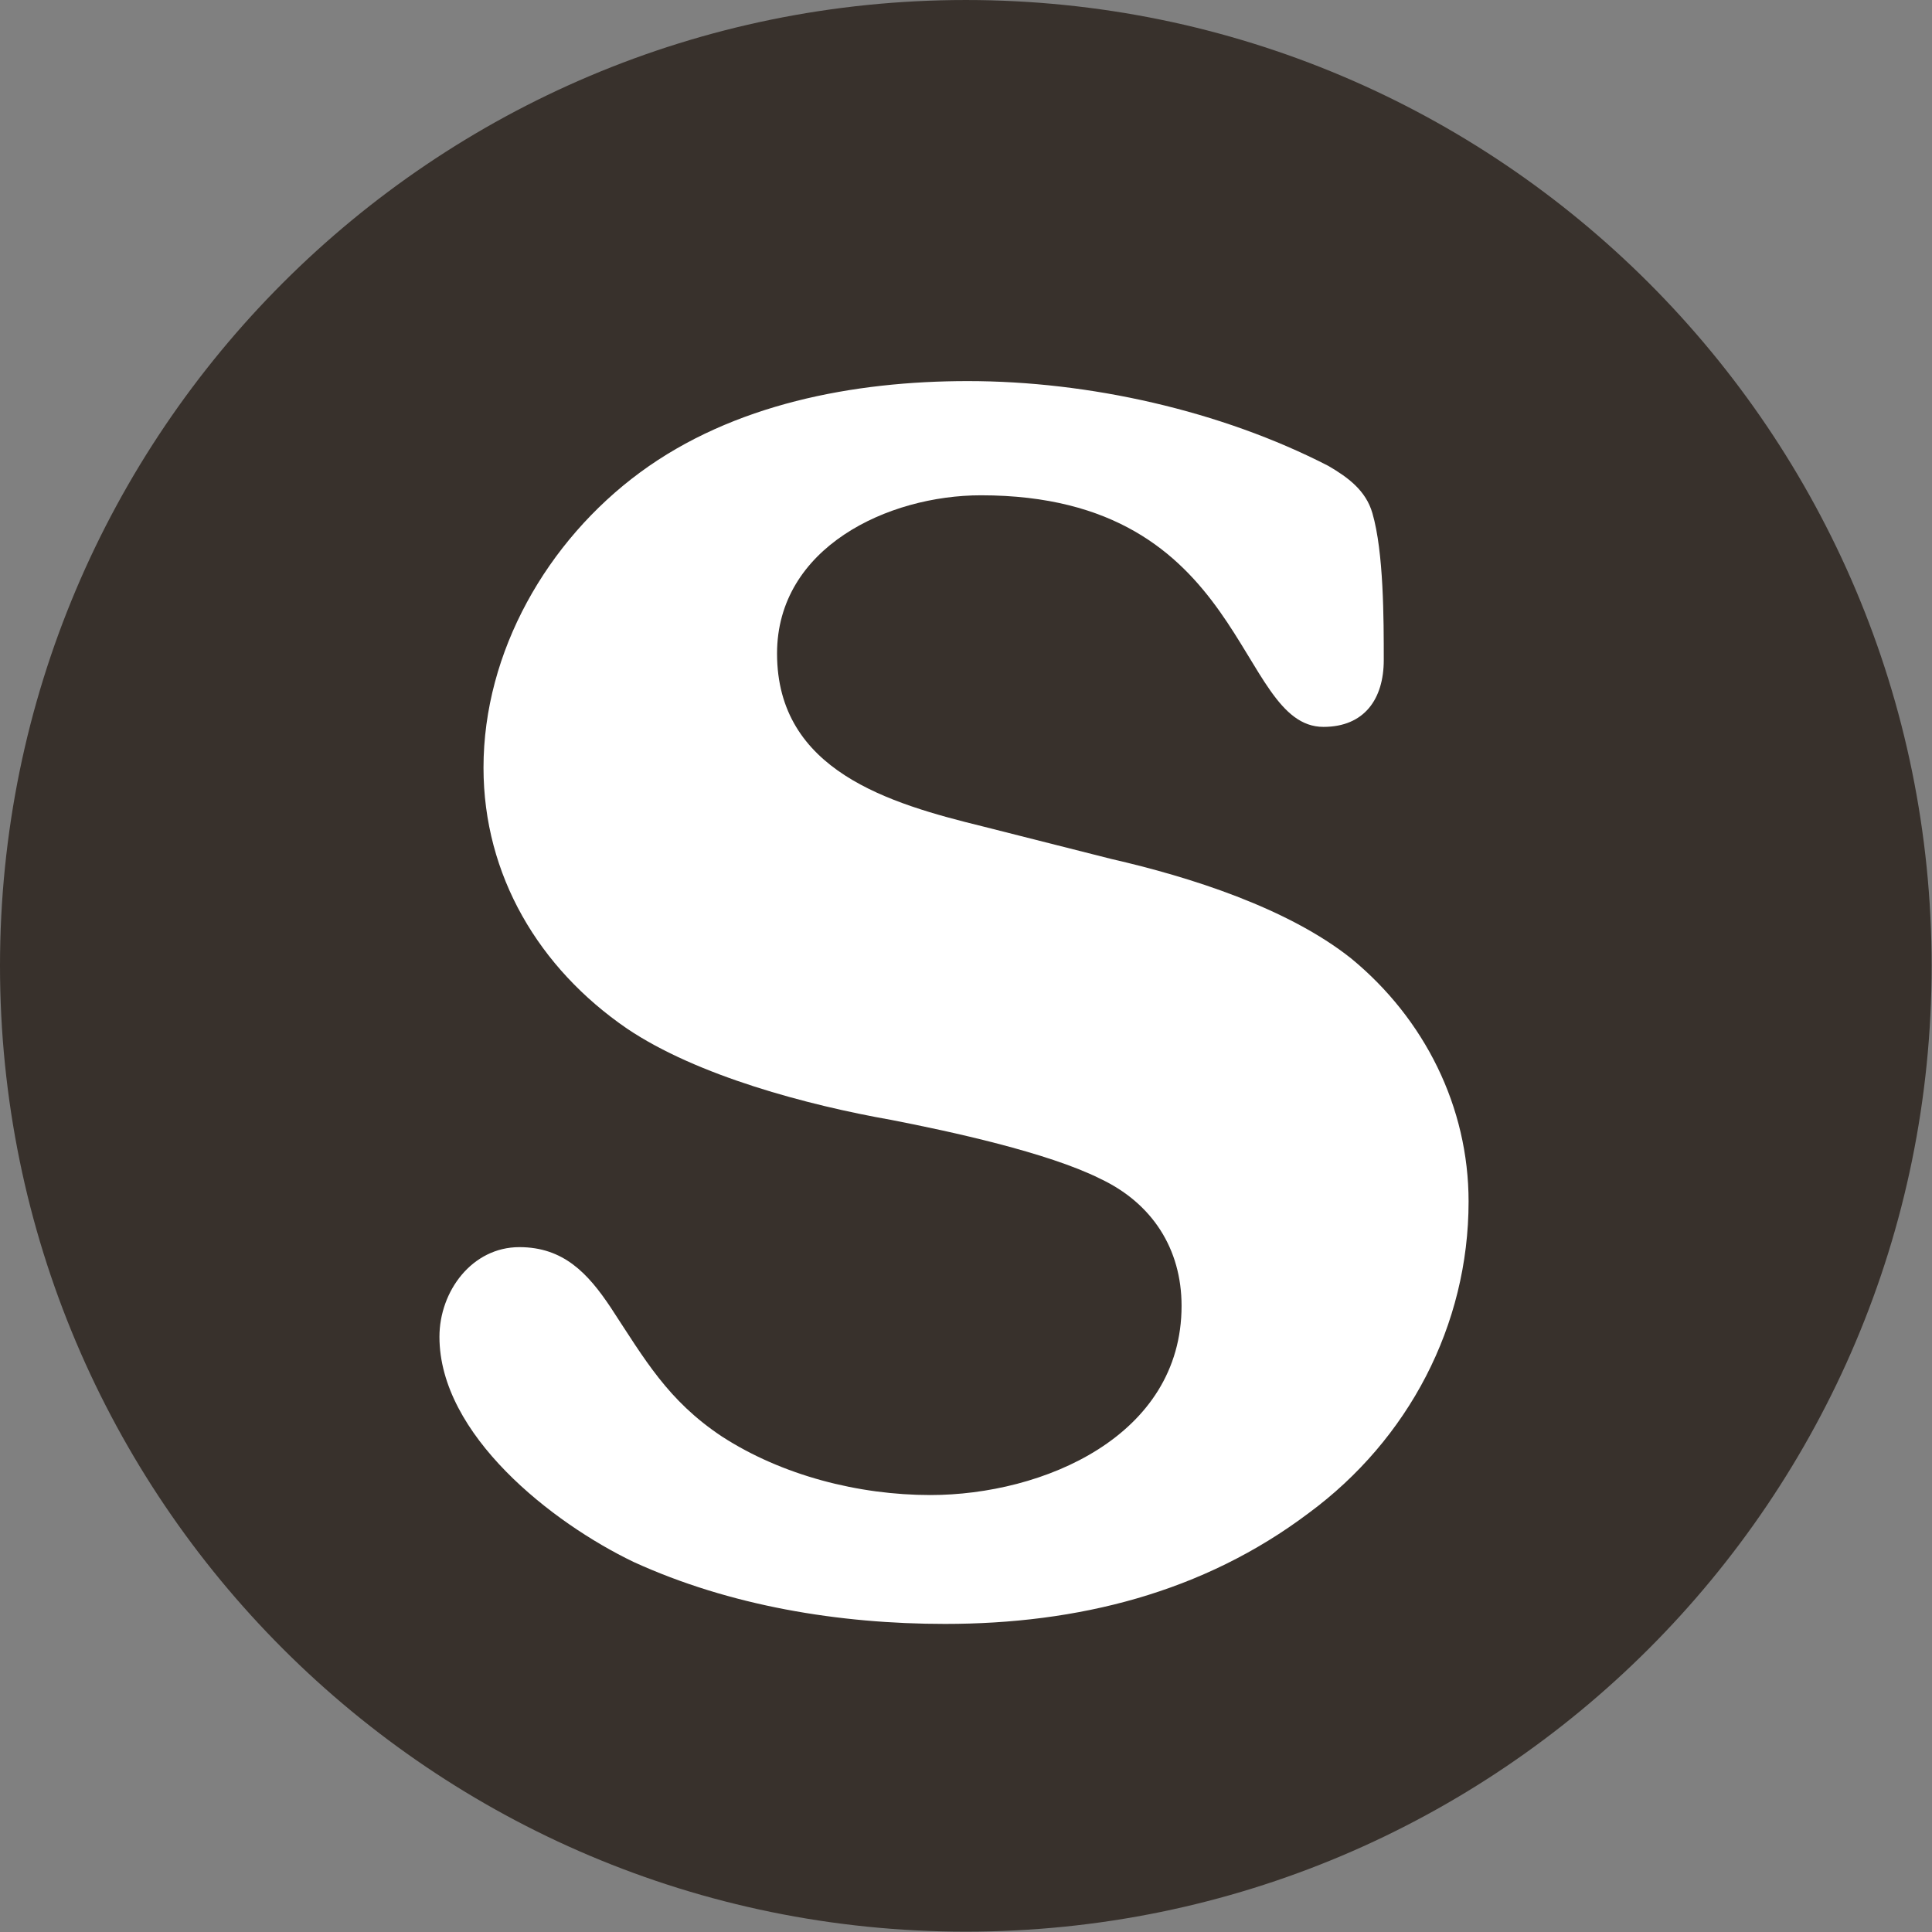 <svg width="256" height="256" viewBox="0 0 256 256" fill="none" xmlns="http://www.w3.org/2000/svg">
<rect x="0" y="0" width="256" height="256" fill="#808080" stroke="none"/>
<g clip-path="url(#clip0_392_2802)">
<path d="M127.977 255.954C198.657 255.954 255.953 198.657 255.953 127.978C255.953 57.298 198.657 0.001 127.977 0.001C57.297 0.001 3.05176e-05 57.298 3.05176e-05 127.978C3.05176e-05 198.657 57.297 255.954 127.977 255.954Z" fill="#38312C"/>
<path d="M147.27 113.821C157.641 116.193 170.612 120.298 179.041 127.003C188.765 134.994 194.595 146.67 194.595 159.204C194.595 175.632 186.604 190.757 173.422 200.481C159.375 211.072 142.736 215.177 125.229 215.177C111.182 215.177 96.697 212.796 83.952 206.966C73.144 201.776 58.229 190.108 58.229 177.138C58.229 171.089 62.552 165.252 68.819 165.252C74.657 165.252 77.896 168.709 80.924 173.251C85.458 180.166 88.487 185.566 95.62 190.319C103.611 195.51 113.773 198.1 123.278 198.1C138.193 198.1 156.564 190.319 156.564 173.032C156.564 165.471 152.67 159.422 145.756 156.175C138.841 152.717 125.878 149.908 118.097 148.394C107.068 146.451 92.382 142.565 83.086 136.297C71.41 128.298 64.067 115.982 64.067 101.716C64.067 86.373 72.495 71.677 84.81 62.601C97.134 53.523 113.125 50.496 128.249 50.496C144.241 50.496 161.746 54.391 176.013 61.734C178.603 63.248 180.984 64.982 181.851 68.001C183.356 73.191 183.356 82.049 183.356 87.458C183.356 92.64 180.766 96.316 175.365 96.316C163.698 96.316 165.422 65.629 129.983 65.629C117.659 65.629 102.963 72.544 102.963 86.592C102.963 102.154 117.878 106.469 130.193 109.497L147.27 113.821Z" fill="white"/>
</g>
<defs>
<clipPath id="clip0_392_2802">
<rect width="256" height="256" fill="white"/>
</clipPath>
</defs>
</svg>
